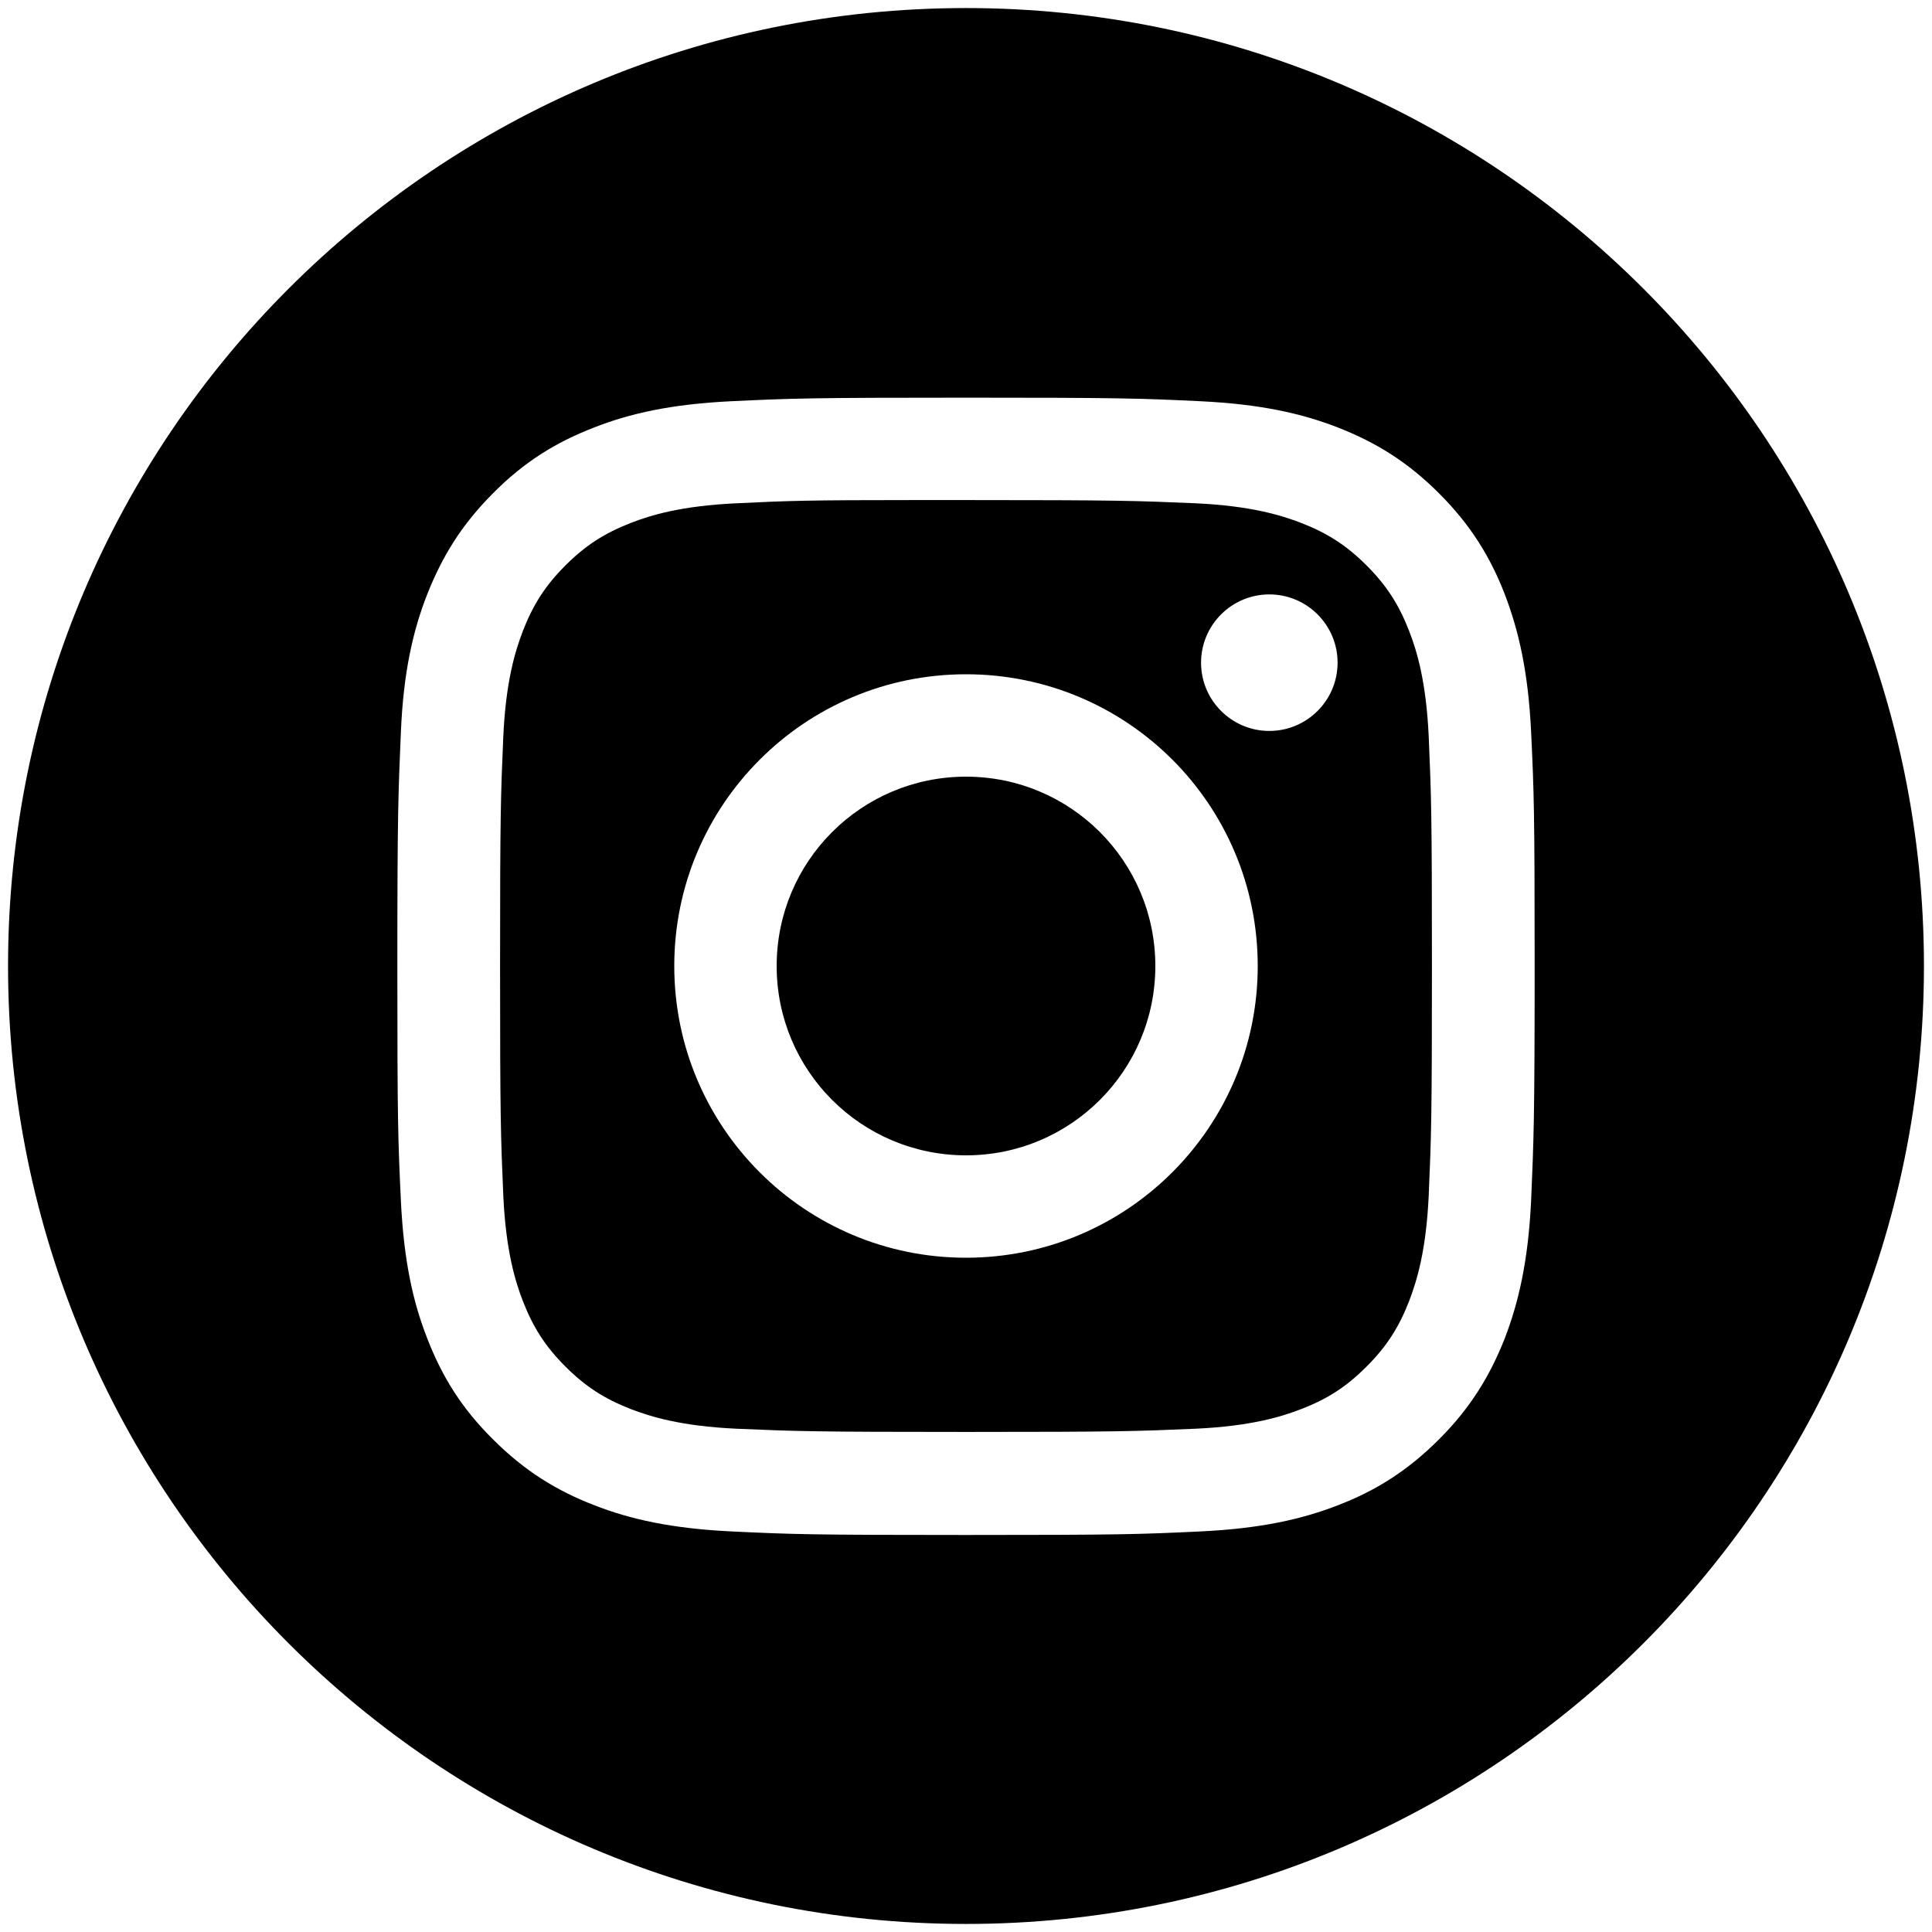 <?xml version="1.0" encoding="utf-8"?>
<!-- Generator: Adobe Illustrator 16.0.4, SVG Export Plug-In . SVG Version: 6.00 Build 0)  -->
<!DOCTYPE svg PUBLIC "-//W3C//DTD SVG 1.1//EN" "http://www.w3.org/Graphics/SVG/1.1/DTD/svg11.dtd">
<svg version="1.1" id="Layer_1" xmlns="http://www.w3.org/2000/svg" xmlns:xlink="http://www.w3.org/1999/xlink" x="0px" y="0px"
	 width="2834.65px" height="2834.649px" viewBox="0 0 2834.65 2834.649" enable-background="new 0 0 2834.65 2834.649"
	 xml:space="preserve">
<g>
	<path d="M1417.326,1139.529c-153.543,0-277.796,124.252-277.796,277.796c0,153.542,124.253,277.794,277.796,277.794
		c153.542,0,277.794-124.252,277.794-277.794C1695.12,1263.781,1570.868,1139.529,1417.326,1139.529z"/>
	<path d="M2067.405,925.513c-15.119-38.74-33.071-66.614-62.363-95.905c-29.291-29.291-57.165-47.244-95.905-62.362
		c-29.764-11.339-73.7-25.039-154.961-28.819c-87.874-3.779-114.331-4.724-336.85-4.724c-27.874,0-52.441,0-74.646,0
		c-155.434,0-185.197,0.944-262.207,4.724c-81.26,3.78-125.669,17.48-154.96,28.819c-38.74,15.118-66.614,33.071-95.906,62.362
		c-29.291,29.291-47.244,57.165-62.362,95.905c-11.338,29.765-25.039,73.701-28.818,154.961
		c-3.78,87.875-4.725,114.331-4.725,336.852c0,222.519,0.944,248.976,4.725,336.851c3.779,81.26,17.48,125.668,28.818,154.961
		c15.118,38.74,33.071,66.613,62.362,95.904c29.292,29.293,57.166,47.244,95.906,62.363c29.764,11.338,73.7,25.039,154.96,28.818
		c87.875,3.779,114.333,4.725,336.852,4.725c222.519,0,248.976-0.945,336.85-4.725c81.261-3.779,125.669-17.48,154.961-28.818
		c39.213-15.119,66.614-33.07,95.905-62.363c29.292-29.291,47.244-57.164,62.363-95.904c11.338-29.764,25.039-73.701,28.818-154.961
		c3.779-87.875,4.725-114.332,4.725-336.851c0-222.521-0.945-248.977-4.725-336.852
		C2092.444,999.214,2078.743,954.805,2067.405,925.513z M1417.326,1845.358c-236.221,0-428.033-191.34-428.033-428.033
		c0-236.221,191.339-428.032,428.033-428.032c236.693,0,428.032,191.339,428.032,428.032
		C1845.357,1653.545,1654.019,1845.358,1417.326,1845.358z M1862.365,1072.442c-55.276,0-100.157-44.882-100.157-100.157
		c0-55.276,44.881-100.158,100.157-100.158c55.275,0,100.157,44.882,100.157,100.158
		C1962.522,1027.561,1917.642,1072.442,1862.365,1072.442z"/>
	<path d="M1417.325,11.811c-776.244,0-1405.514,629.27-1405.514,1405.514s629.27,1405.513,1405.514,1405.513
		s1405.514-629.27,1405.514-1405.513S2193.569,11.811,1417.325,11.811z M2246.46,1761.735
		c-4.252,88.818-18.425,149.291-38.74,202.205c-21.732,54.803-50.078,101.574-96.378,147.875
		c-46.3,46.299-92.599,75.117-147.401,96.377c-53.387,20.787-113.859,34.488-202.678,38.74
		c-89.291,4.252-117.639,5.197-343.937,5.197c-226.771,0-255.119-0.945-343.938-5.197c-88.347-4.252-149.292-17.953-202.205-38.74
		c-54.804-21.26-101.575-50.078-147.874-96.377c-46.772-46.301-75.118-93.072-96.378-147.875
		c-20.788-52.914-34.488-113.387-38.74-202.205c-4.252-89.291-5.197-117.639-5.197-343.937c0-226.772,1.417-255.119,5.197-343.938
		c3.779-88.347,17.952-149.292,38.74-202.205c21.731-54.804,50.078-101.575,96.378-147.875
		c46.299-46.771,93.07-75.118,147.874-96.378c52.913-20.787,113.386-34.488,202.205-38.74c88.819-4.252,117.638-5.196,343.938-5.196
		c226.298,0,254.646,0.944,343.464,5.196c88.819,4.252,149.292,17.953,202.678,38.74c55.275,21.732,101.574,50.079,147.874,96.378
		c46.3,46.3,75.118,93.071,96.378,147.875c20.315,52.913,34.488,113.386,38.74,202.205c4.252,89.291,5.197,117.638,5.197,343.938
		C2251.657,1644.569,2250.239,1672.917,2246.46,1761.735z"/>
</g>
</svg>
